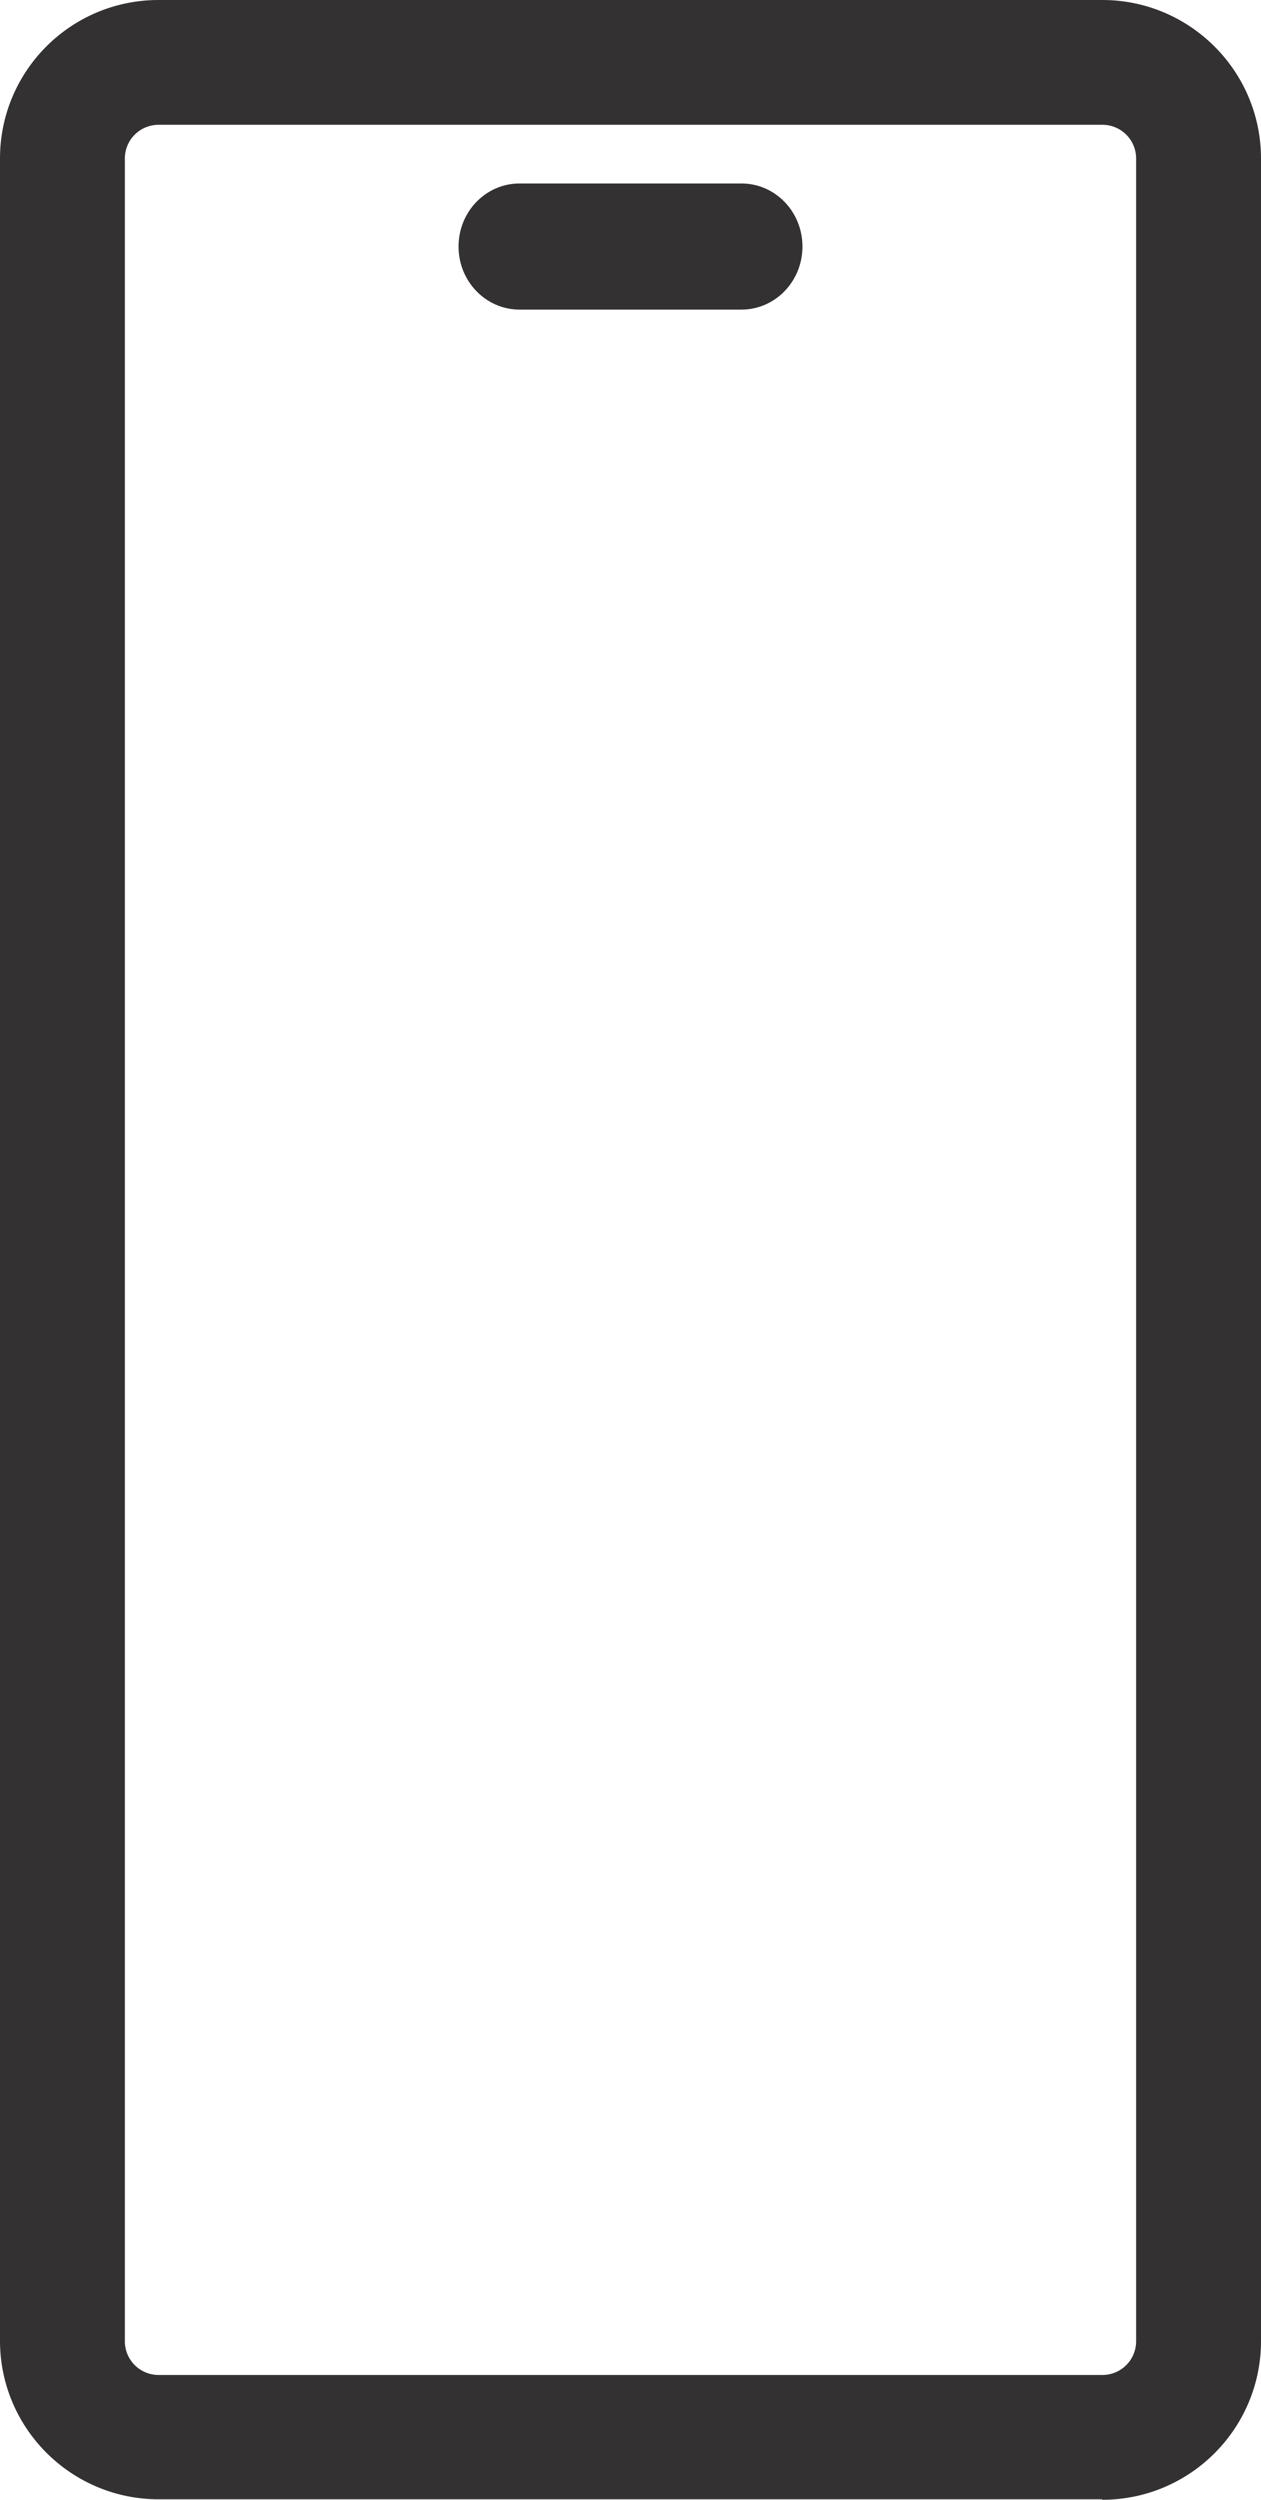 <svg xmlns="http://www.w3.org/2000/svg" viewBox="0 0 110 218" width="110" height="218" fill="none"><path fill="#333132" d="M96.117 217.959H13.842C6.225 217.959 0 211.781 0 204.13V13.83C0 6.178 6.184 0 13.842 0h82.316C103.775 0 110 6.178 110 13.83v190.34c0 7.611-6.184 13.83-13.842 13.83l-.041-.041ZM13.842 10.884a2.935 2.935 0 0 0-2.949 2.946v190.34a2.935 2.935 0 0 0 2.95 2.946h82.315a2.935 2.935 0 0 0 2.948-2.946V13.83a2.935 2.935 0 0 0-2.948-2.946H13.842Z"></path><path fill="#333132" d="M64.68 27H45.32C42.4 27 40 24.56 40 21.5s2.4-5.5 5.32-5.5h19.36C67.6 16 70 18.44 70 21.5S67.6 27 64.68 27Z"></path></svg>